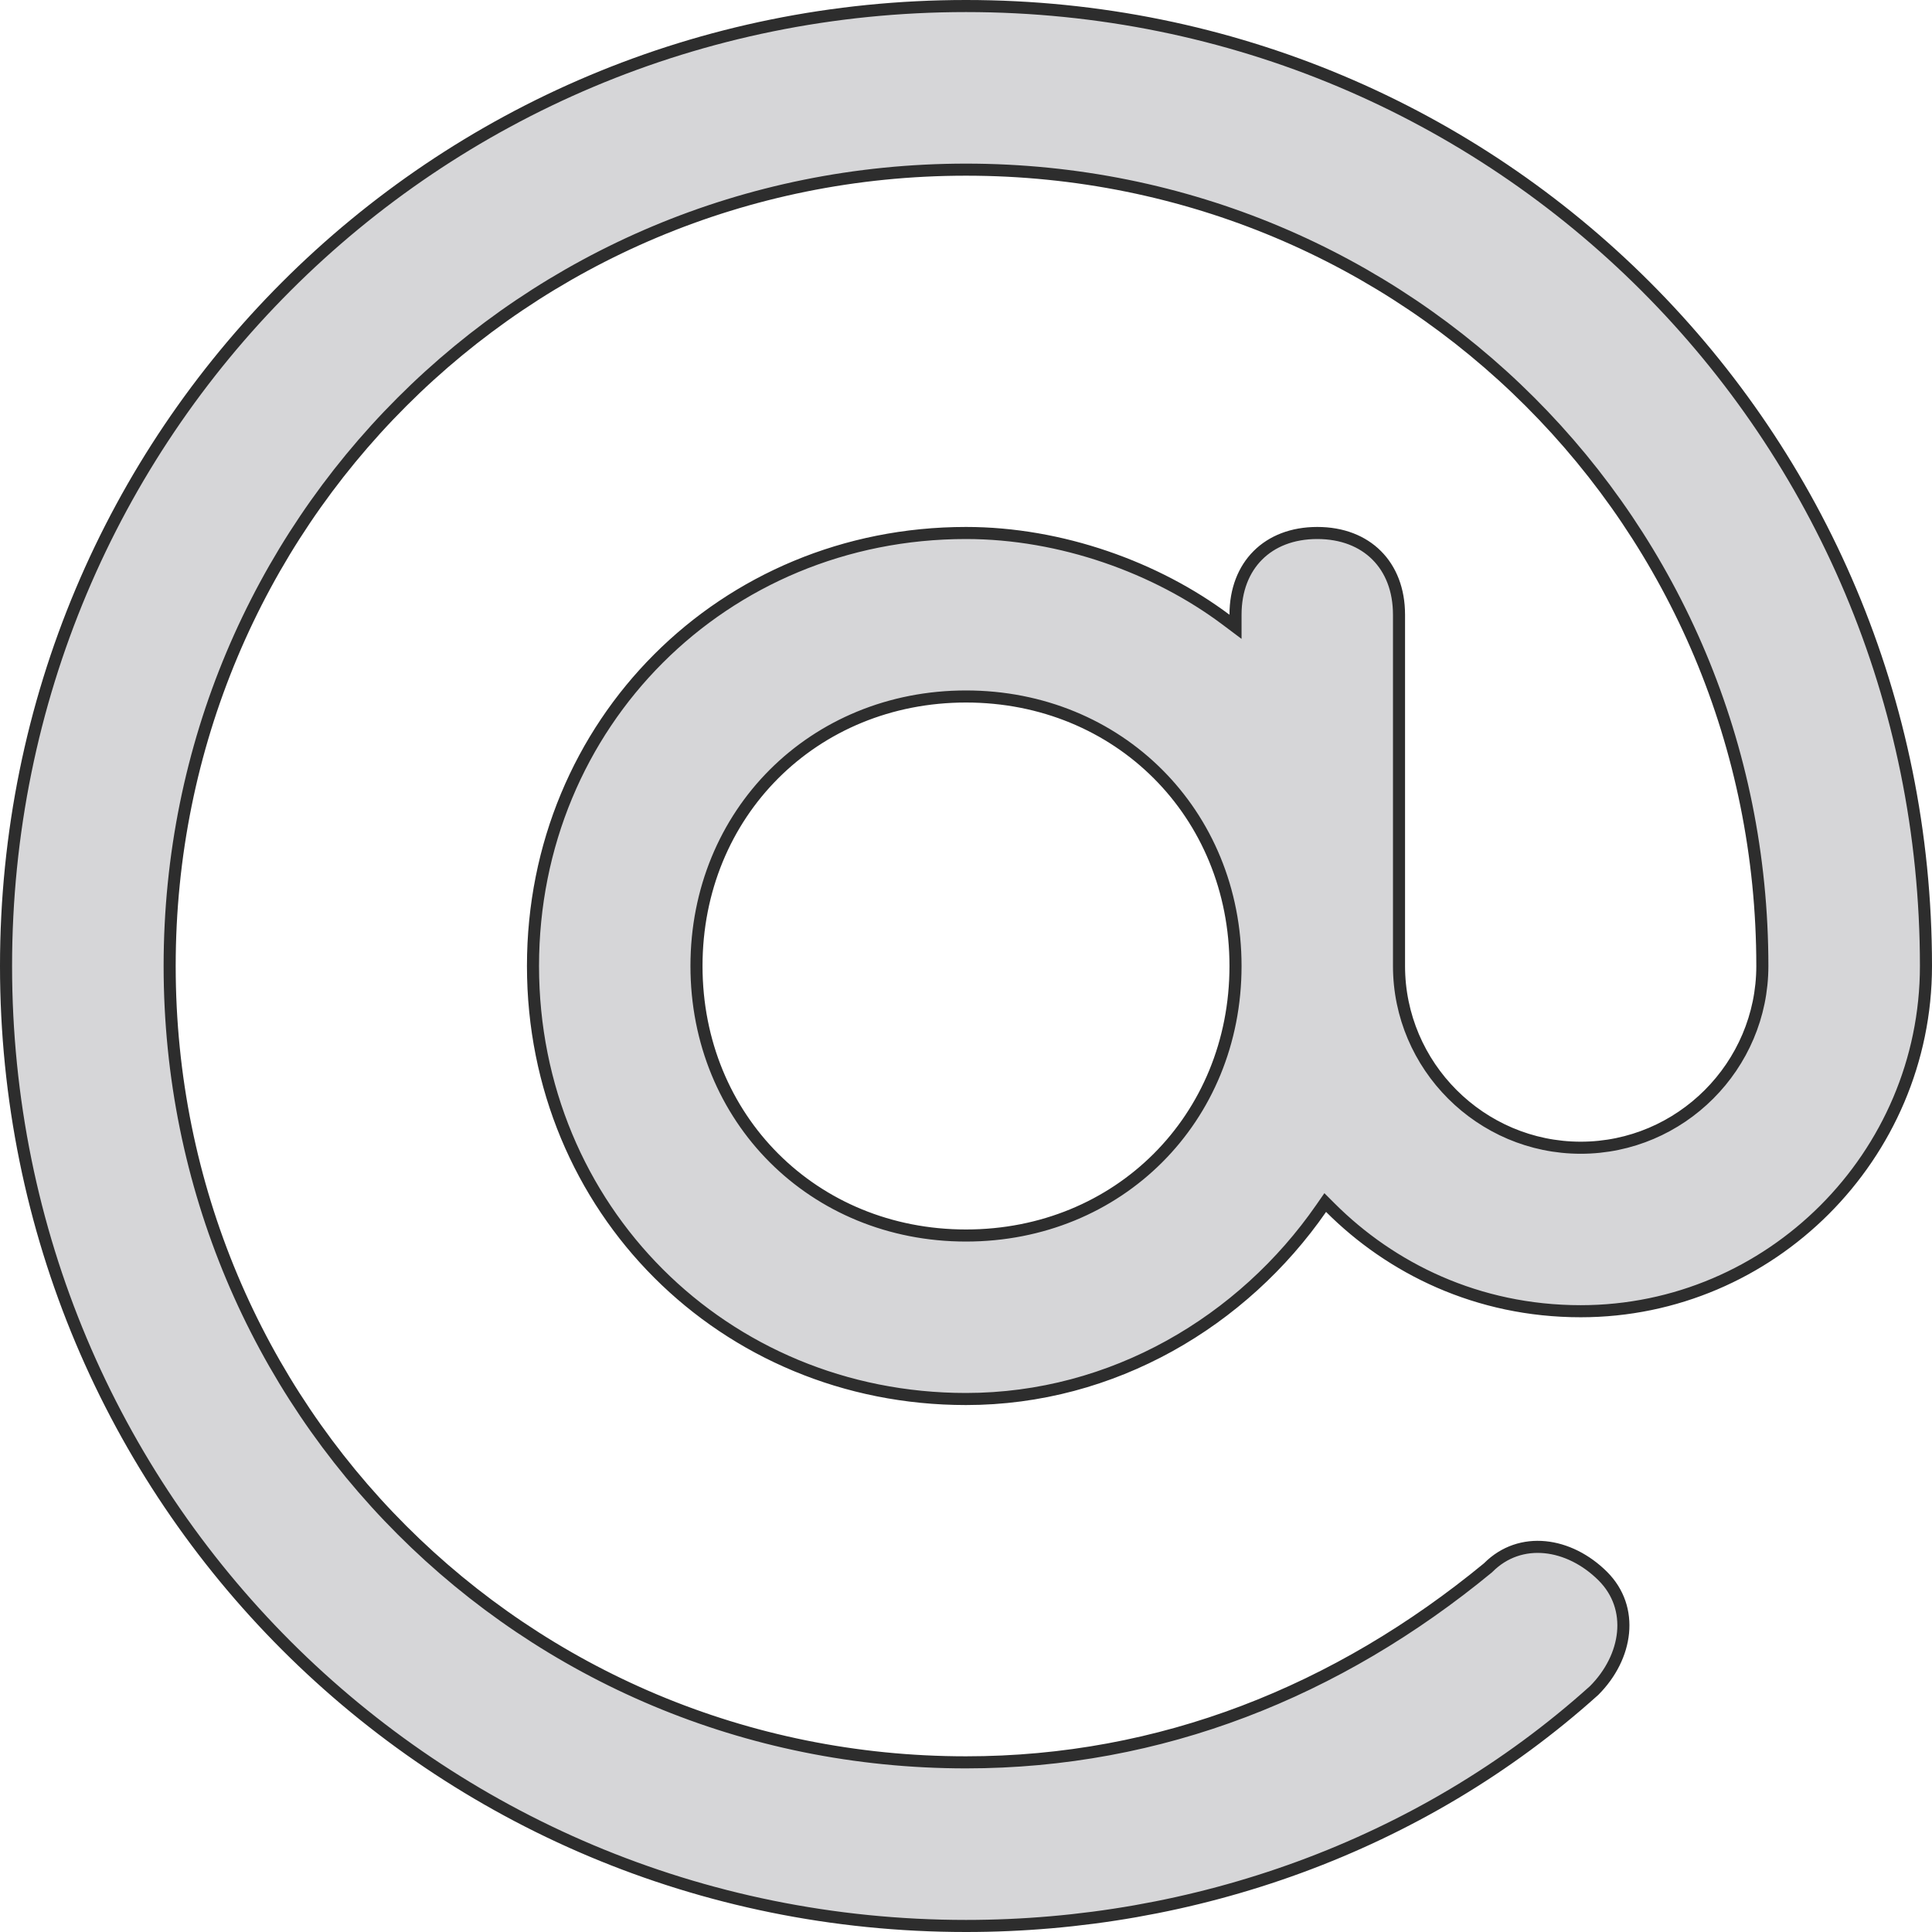 <svg xmlns="http://www.w3.org/2000/svg" width="16" height="16" viewBox="0 0 16 16" fill="none">
  <path d="M10.152 5.131L10.232 5.191V5.091C10.232 4.884 10.3 4.716 10.417 4.599C10.534 4.482 10.702 4.414 10.909 4.414C11.116 4.414 11.284 4.482 11.401 4.599C11.518 4.716 11.586 4.884 11.586 5.091V8C11.586 8.828 12.263 9.505 13.091 9.505C13.918 9.505 14.595 8.828 14.595 8C14.595 4.336 11.664 1.405 8 1.405C4.336 1.405 1.405 4.336 1.405 8C1.405 11.664 4.336 14.595 8 14.595C9.613 14.595 11.078 14.009 12.323 12.984L12.323 12.984L12.326 12.981C12.591 12.716 12.995 12.775 13.274 13.053C13.539 13.318 13.479 13.722 13.202 14C11.757 15.3 9.879 15.95 8 15.95C3.591 15.95 0.05 12.409 0.05 8C0.05 3.591 3.591 0.05 8 0.05C12.409 0.05 15.95 3.591 15.95 8C15.95 9.572 14.663 10.859 13.091 10.859C12.233 10.859 11.518 10.502 11.017 10.001L10.975 9.959L10.941 10.008C10.294 10.941 9.218 11.586 8 11.586C5.991 11.586 4.414 10.009 4.414 8C4.414 5.991 5.991 4.414 8 4.414C8.789 4.414 9.578 4.701 10.152 5.131ZM5.768 8C5.768 9.264 6.736 10.232 8 10.232C9.264 10.232 10.232 9.264 10.232 8C10.232 6.736 9.264 5.768 8 5.768C6.736 5.768 5.768 6.736 5.768 8Z" fill="#D6D6D8" stroke="#2d2d2d" stroke-width="0.1"/>
</svg>